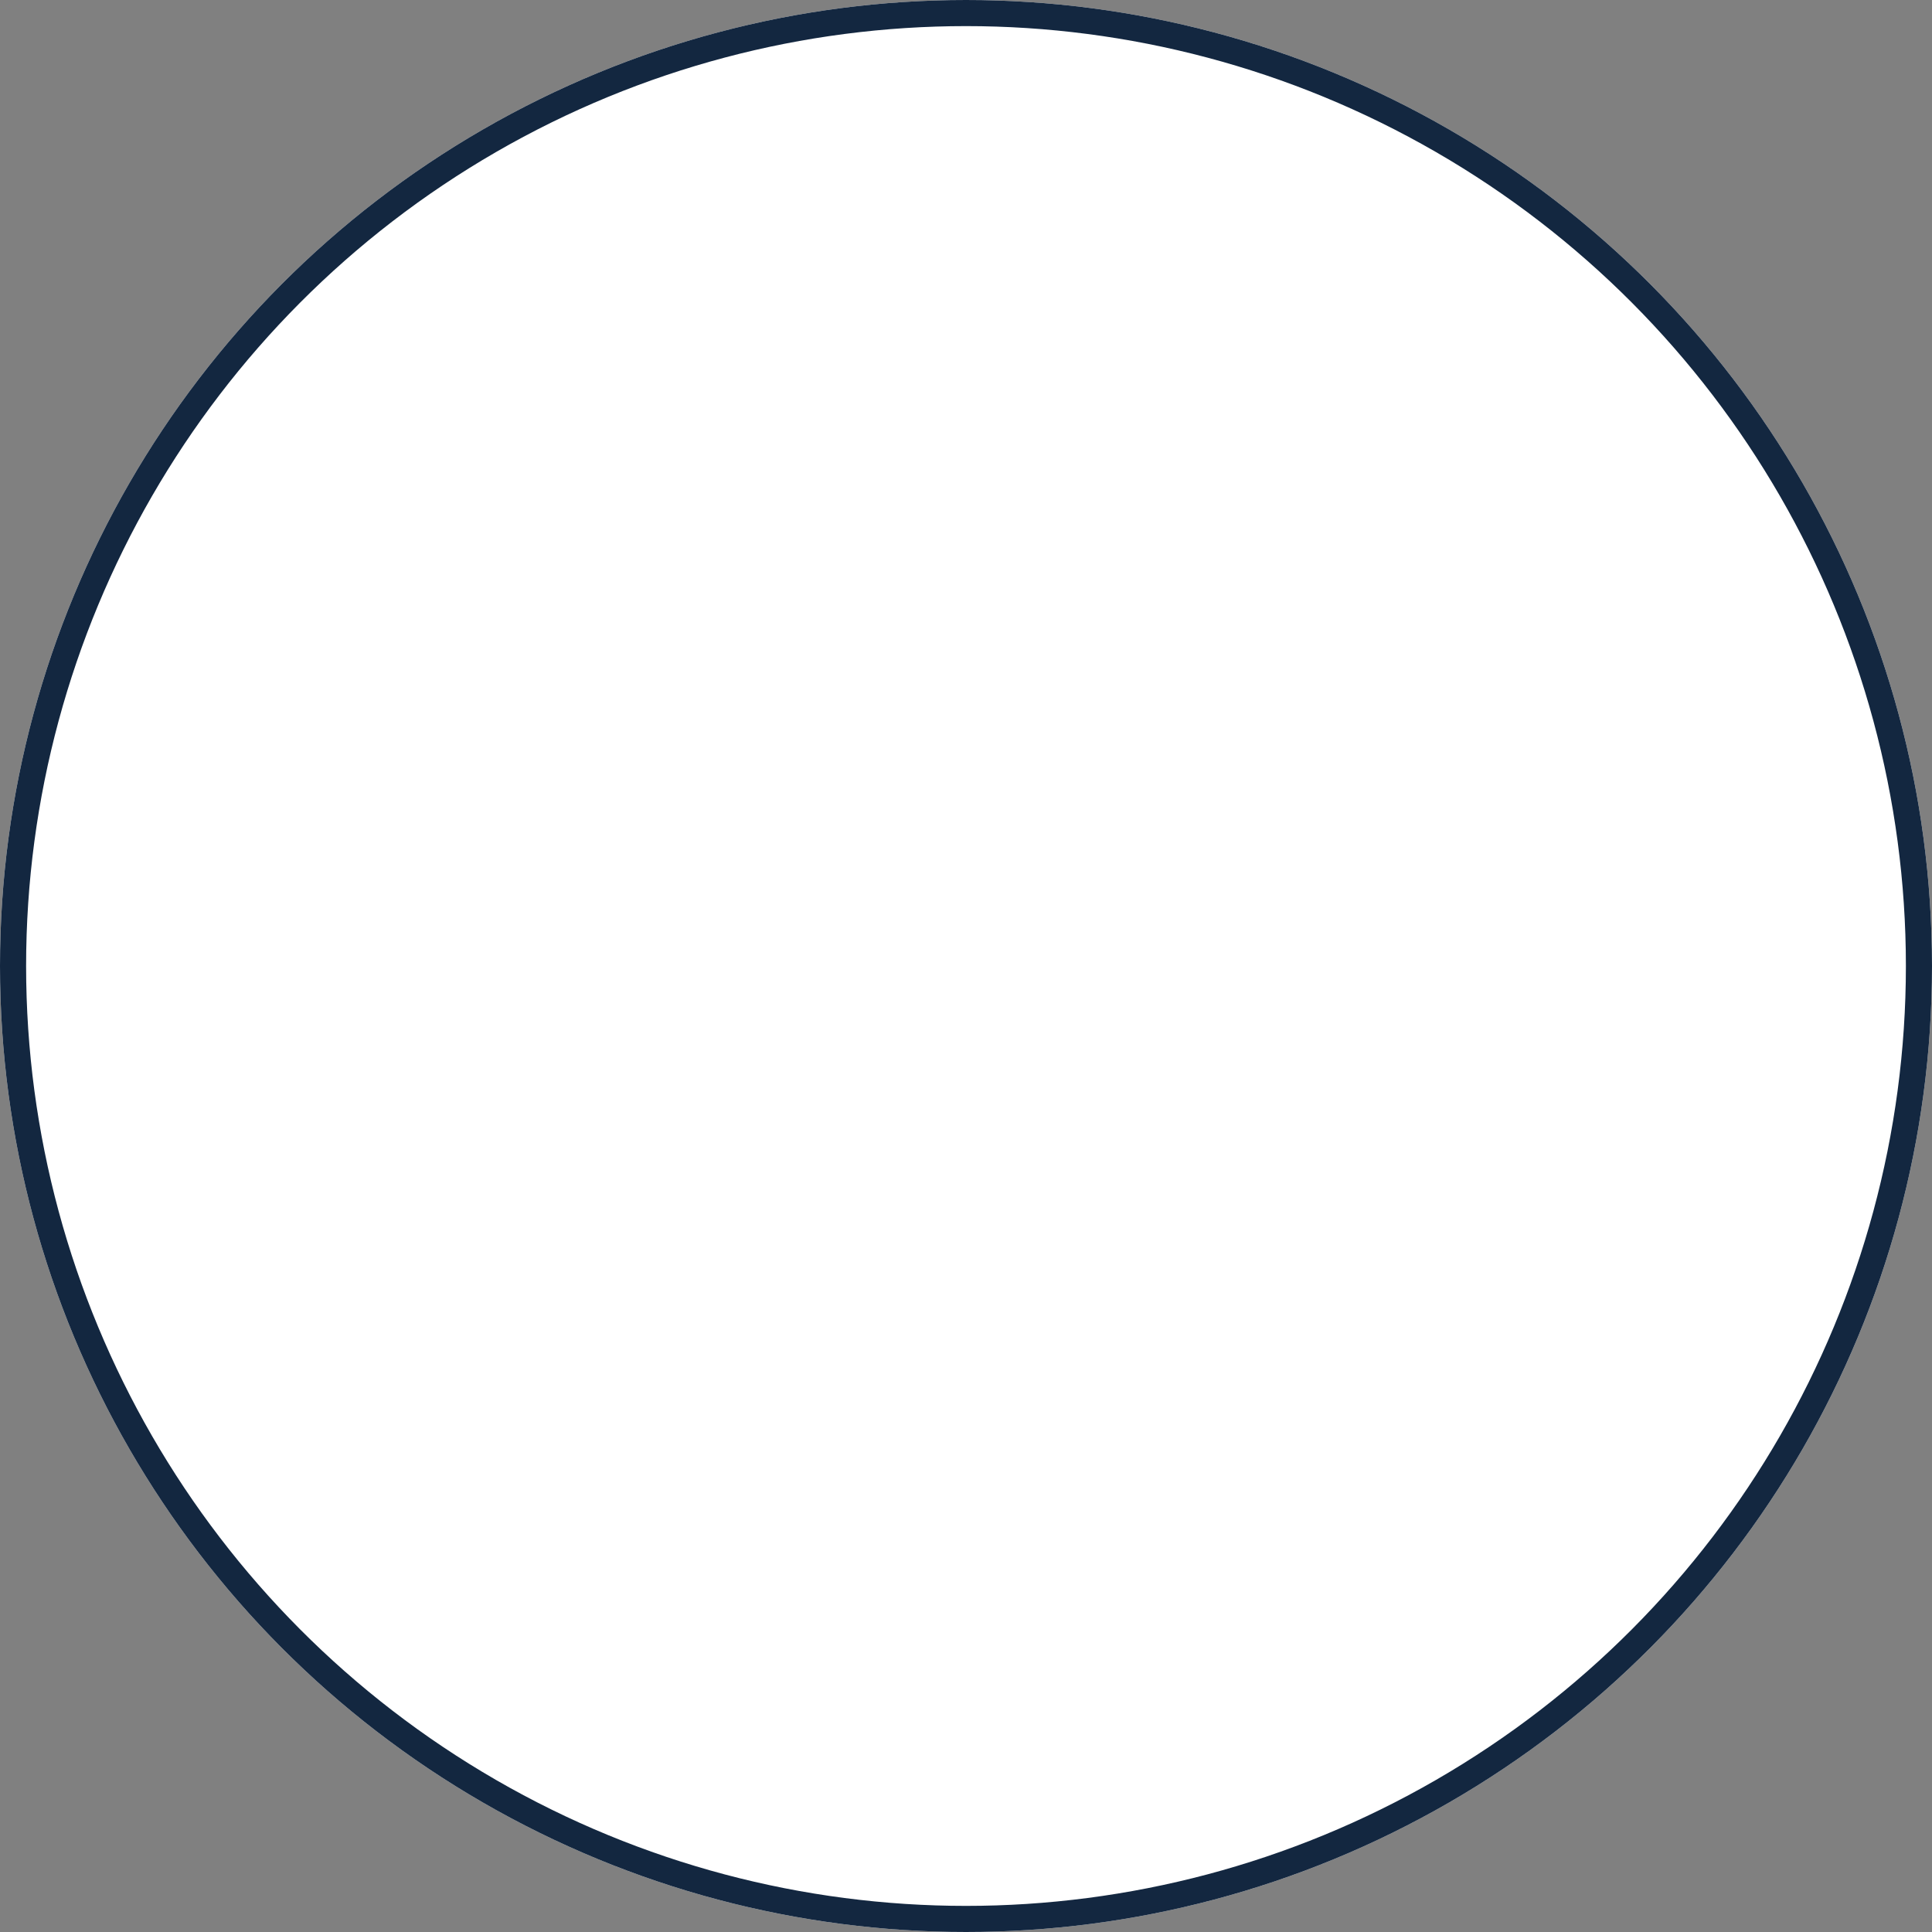 <svg xmlns="http://www.w3.org/2000/svg" width="74" height="74" viewBox="0 0 74 74"><rect x="0" y="0" width="74" height="74" fill="#808080" stroke="none"/><g id="icon_circle" fill="#fff" stroke="#132740" stroke-width="1"><circle cx="37" cy="37" r="37" stroke="none"></circle><circle cx="37" cy="37" r="36.5" fill="none"></circle></g></svg>